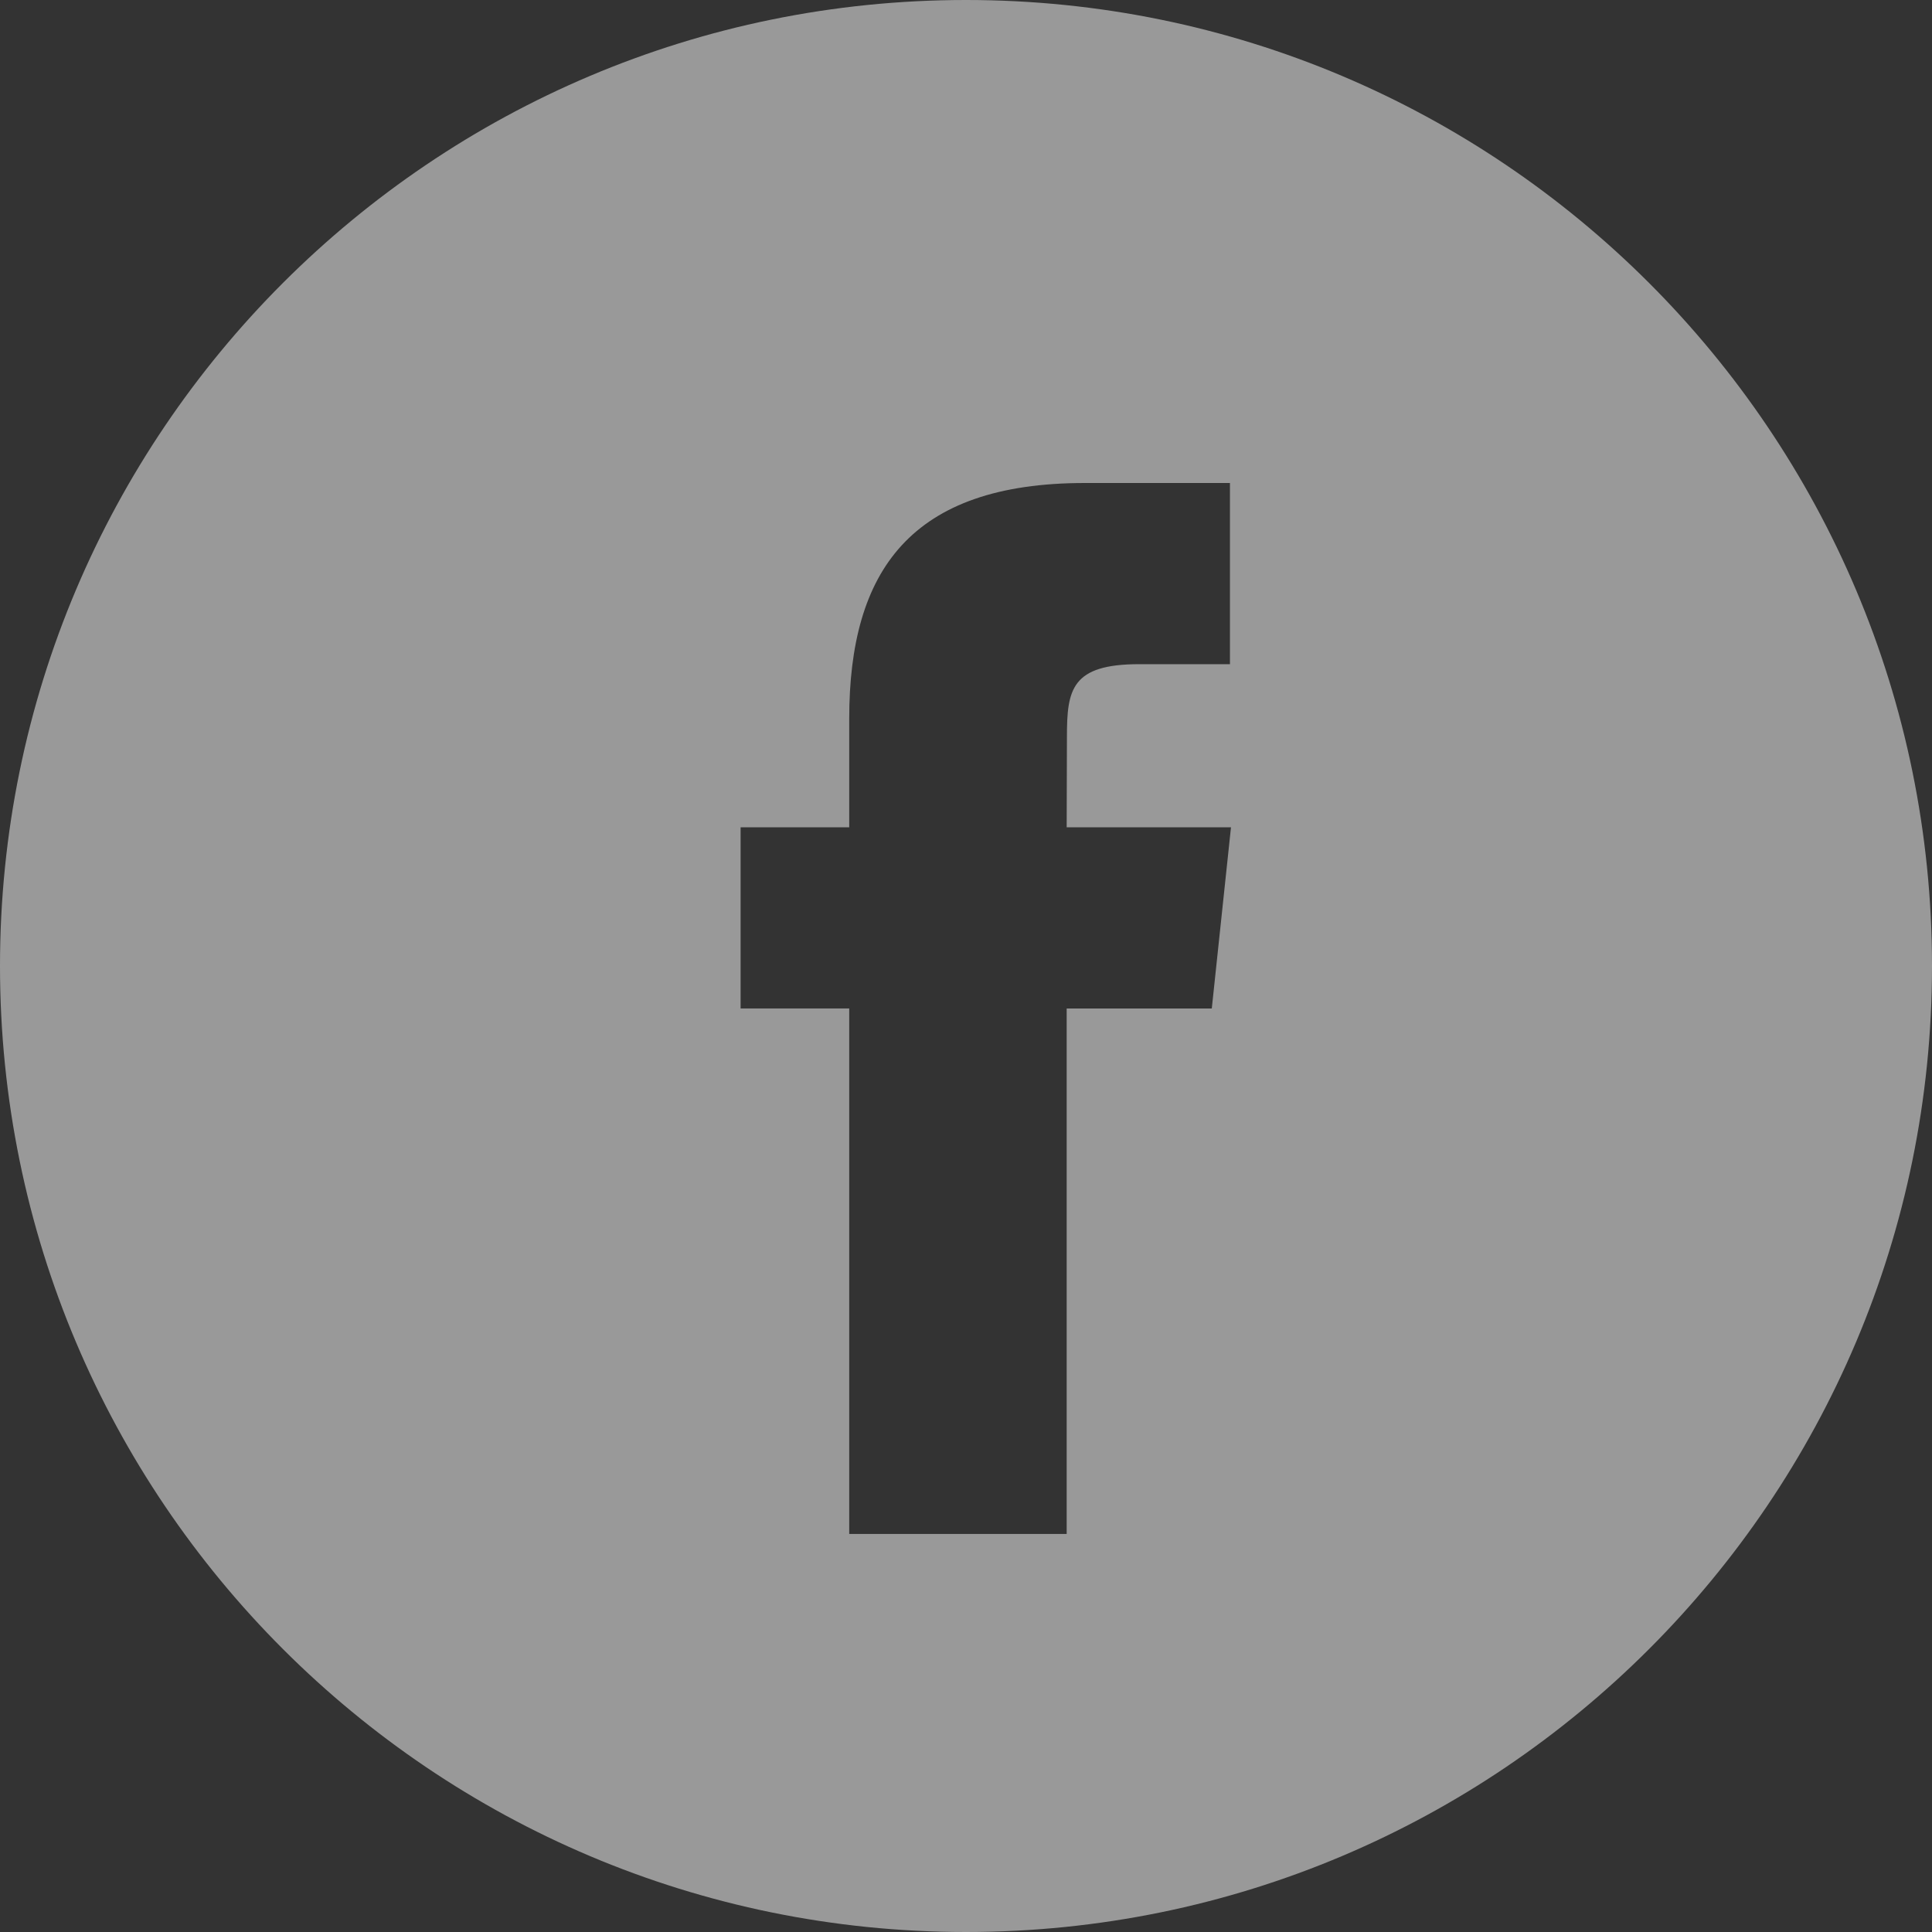 <svg width="45" height="45" xmlns="http://www.w3.org/2000/svg"><rect width="100%" height="100%" fill="#333333" stroke="none"/><path d="M22.5 0C34.926 0 45 10.074 45 22.5S34.926 45 22.5 45 0 34.926 0 22.5 10.074 0 22.5 0zm6.148 11.25h-3.38c-4.059 0-5.488 2.046-5.488 5.488v2.532h-2.53v4.219h2.53v12.24h5.065V23.49h3.38l.447-4.22h-3.827l.006-2.11c0-1.1.104-1.69 1.685-1.69h2.112v-4.22z" fill="#FFF" fill-rule="evenodd" opacity=".5"/></svg>